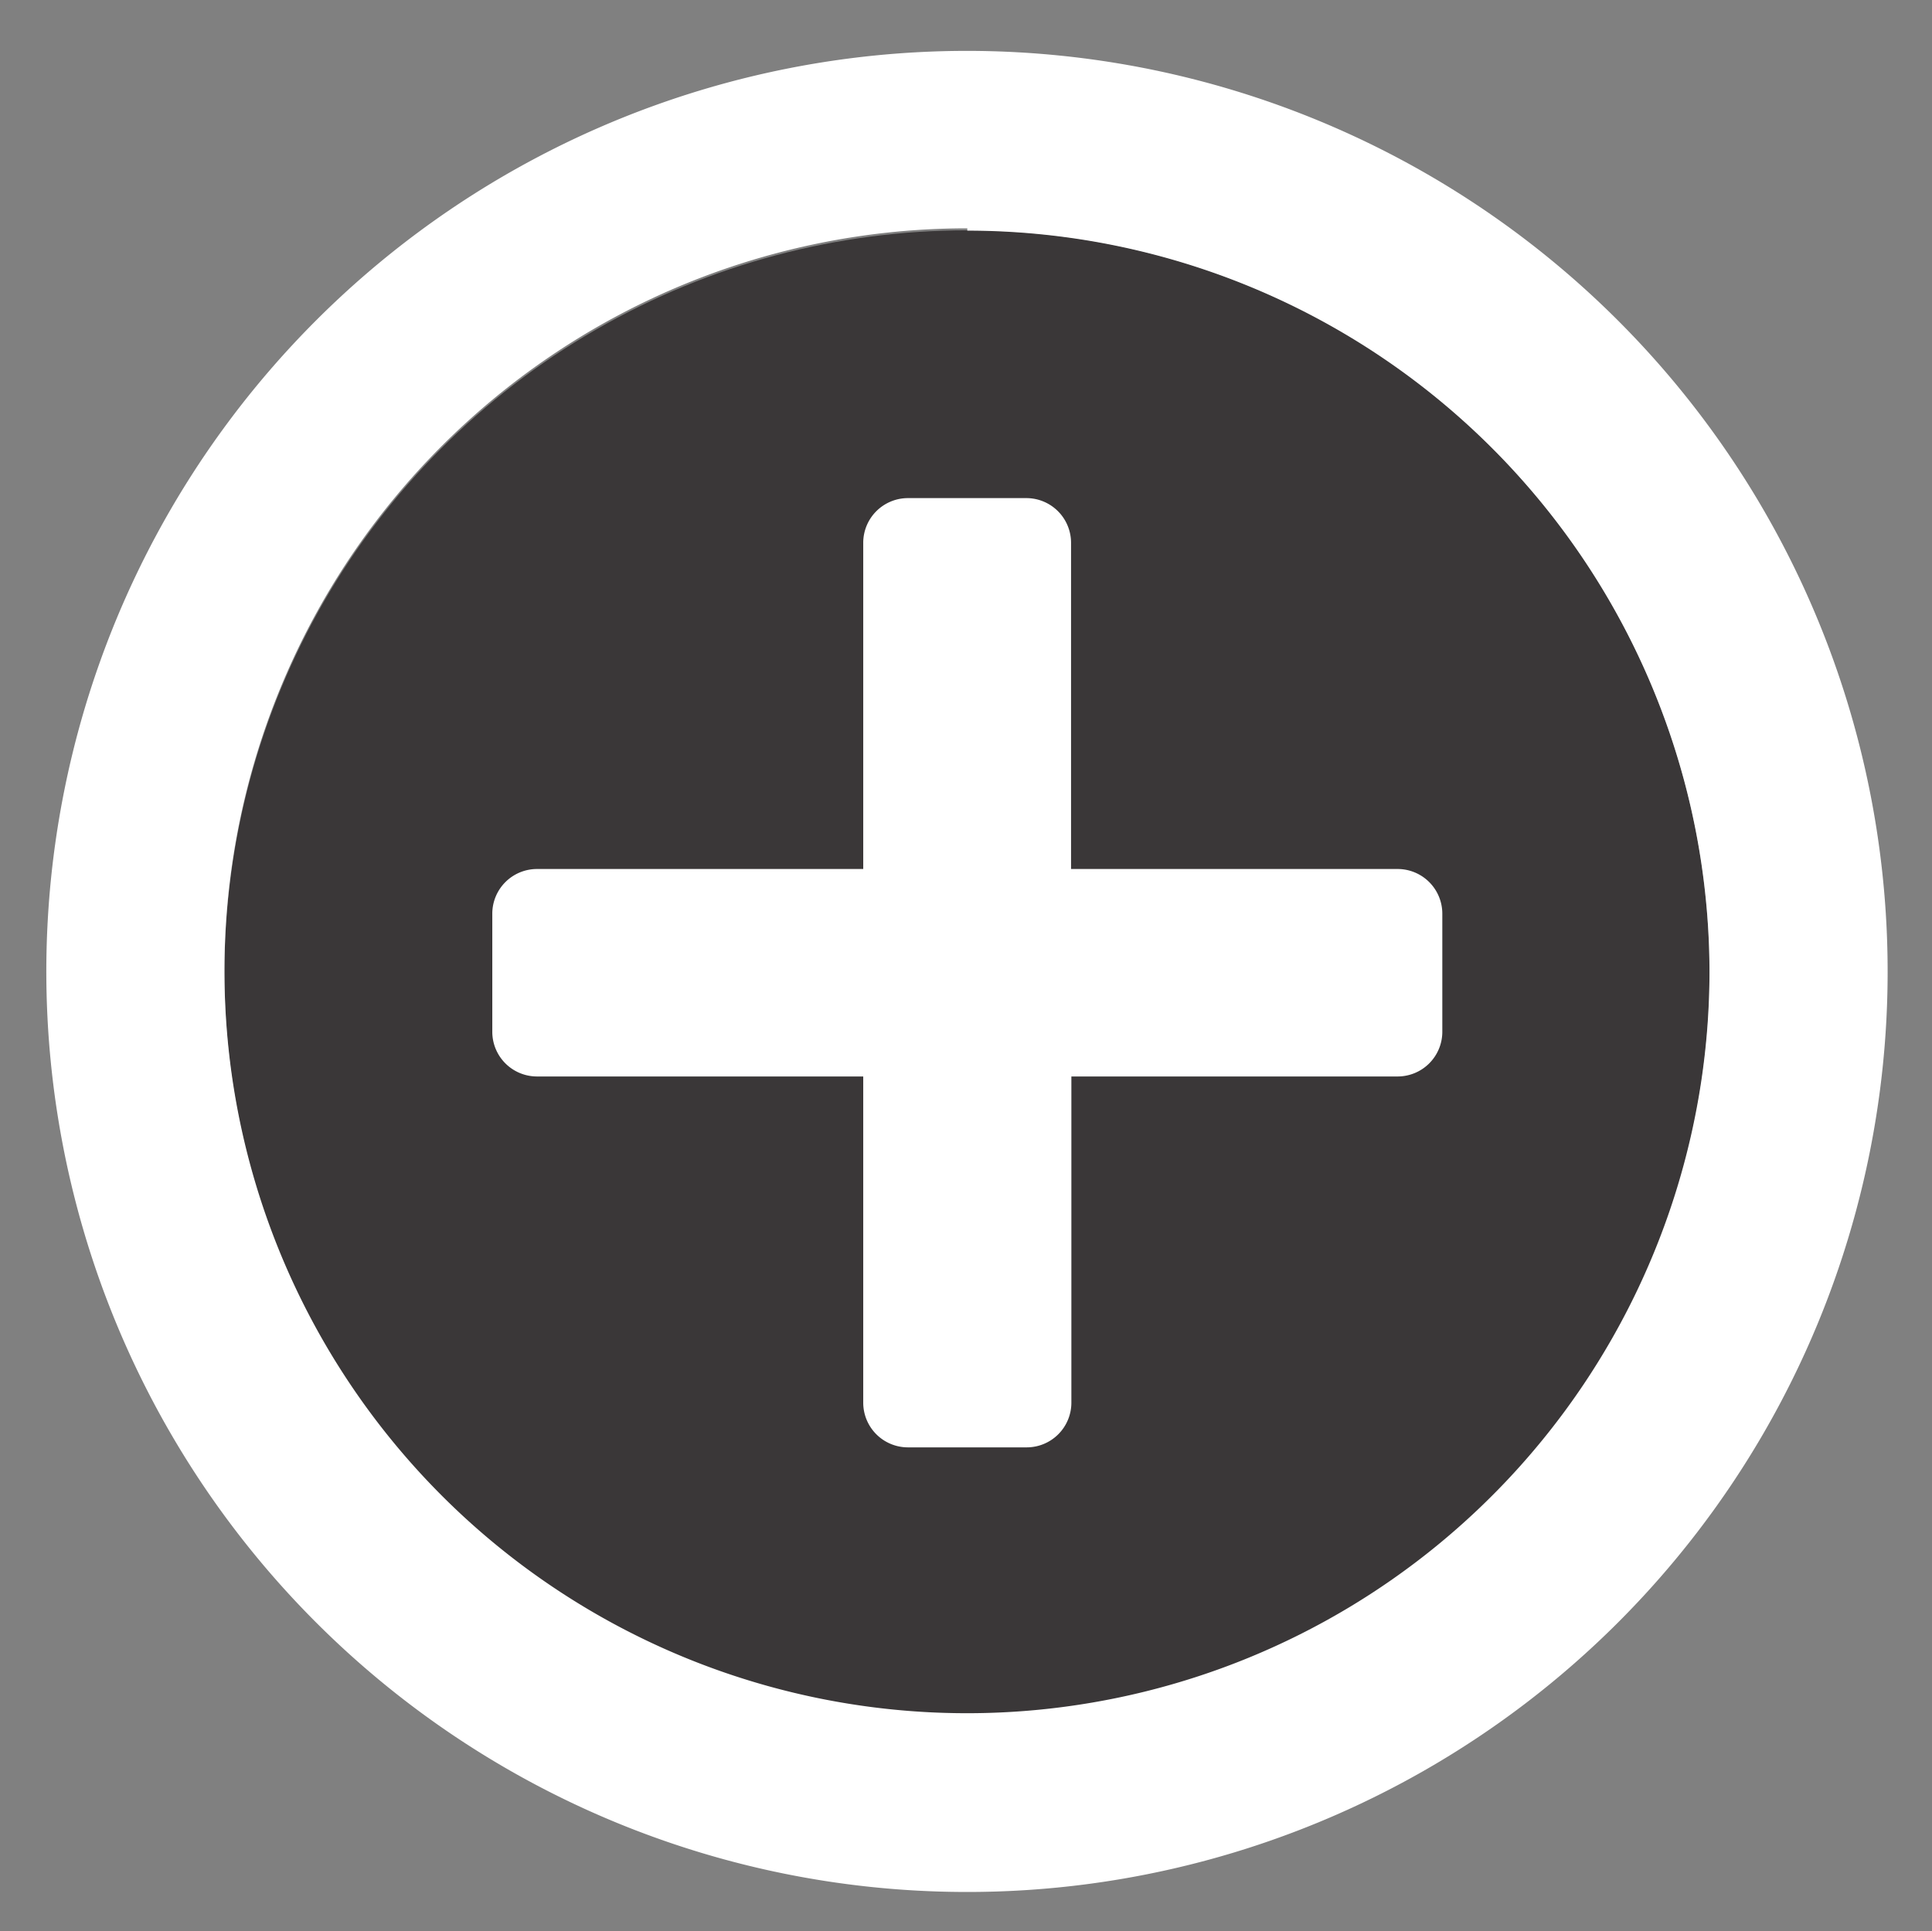 <svg id="Layer_1" data-name="Layer 1" xmlns="http://www.w3.org/2000/svg" viewBox="0 0 59.22 59.2"><rect x="0" y="0" width="59.22" height="59.2" fill="#808080" stroke="none"/><defs><style>.cls-1{fill:#231f20;opacity:0.75;}.cls-2{fill:#fff;}</style></defs><circle class="cls-1" cx="29.64" cy="29.82" r="22.76"/><path class="cls-2" d="M29.65,58A28.22,28.22,0,1,1,57.86,29.83,28.21,28.21,0,0,1,29.65,58Zm0-51A22.76,22.76,0,1,0,52.4,29.83,22.76,22.76,0,0,0,29.65,7.07ZM44.21,31.65A1.37,1.37,0,0,1,42.84,33h-10V43a1.37,1.37,0,0,1-1.36,1.37H27.82A1.37,1.37,0,0,1,26.46,43V33h-10a1.37,1.37,0,0,1-1.37-1.36V28a1.37,1.37,0,0,1,1.37-1.36h10v-10a1.37,1.37,0,0,1,1.36-1.37h3.65a1.37,1.37,0,0,1,1.36,1.37v10h10A1.37,1.37,0,0,1,44.21,28Z"/></svg>